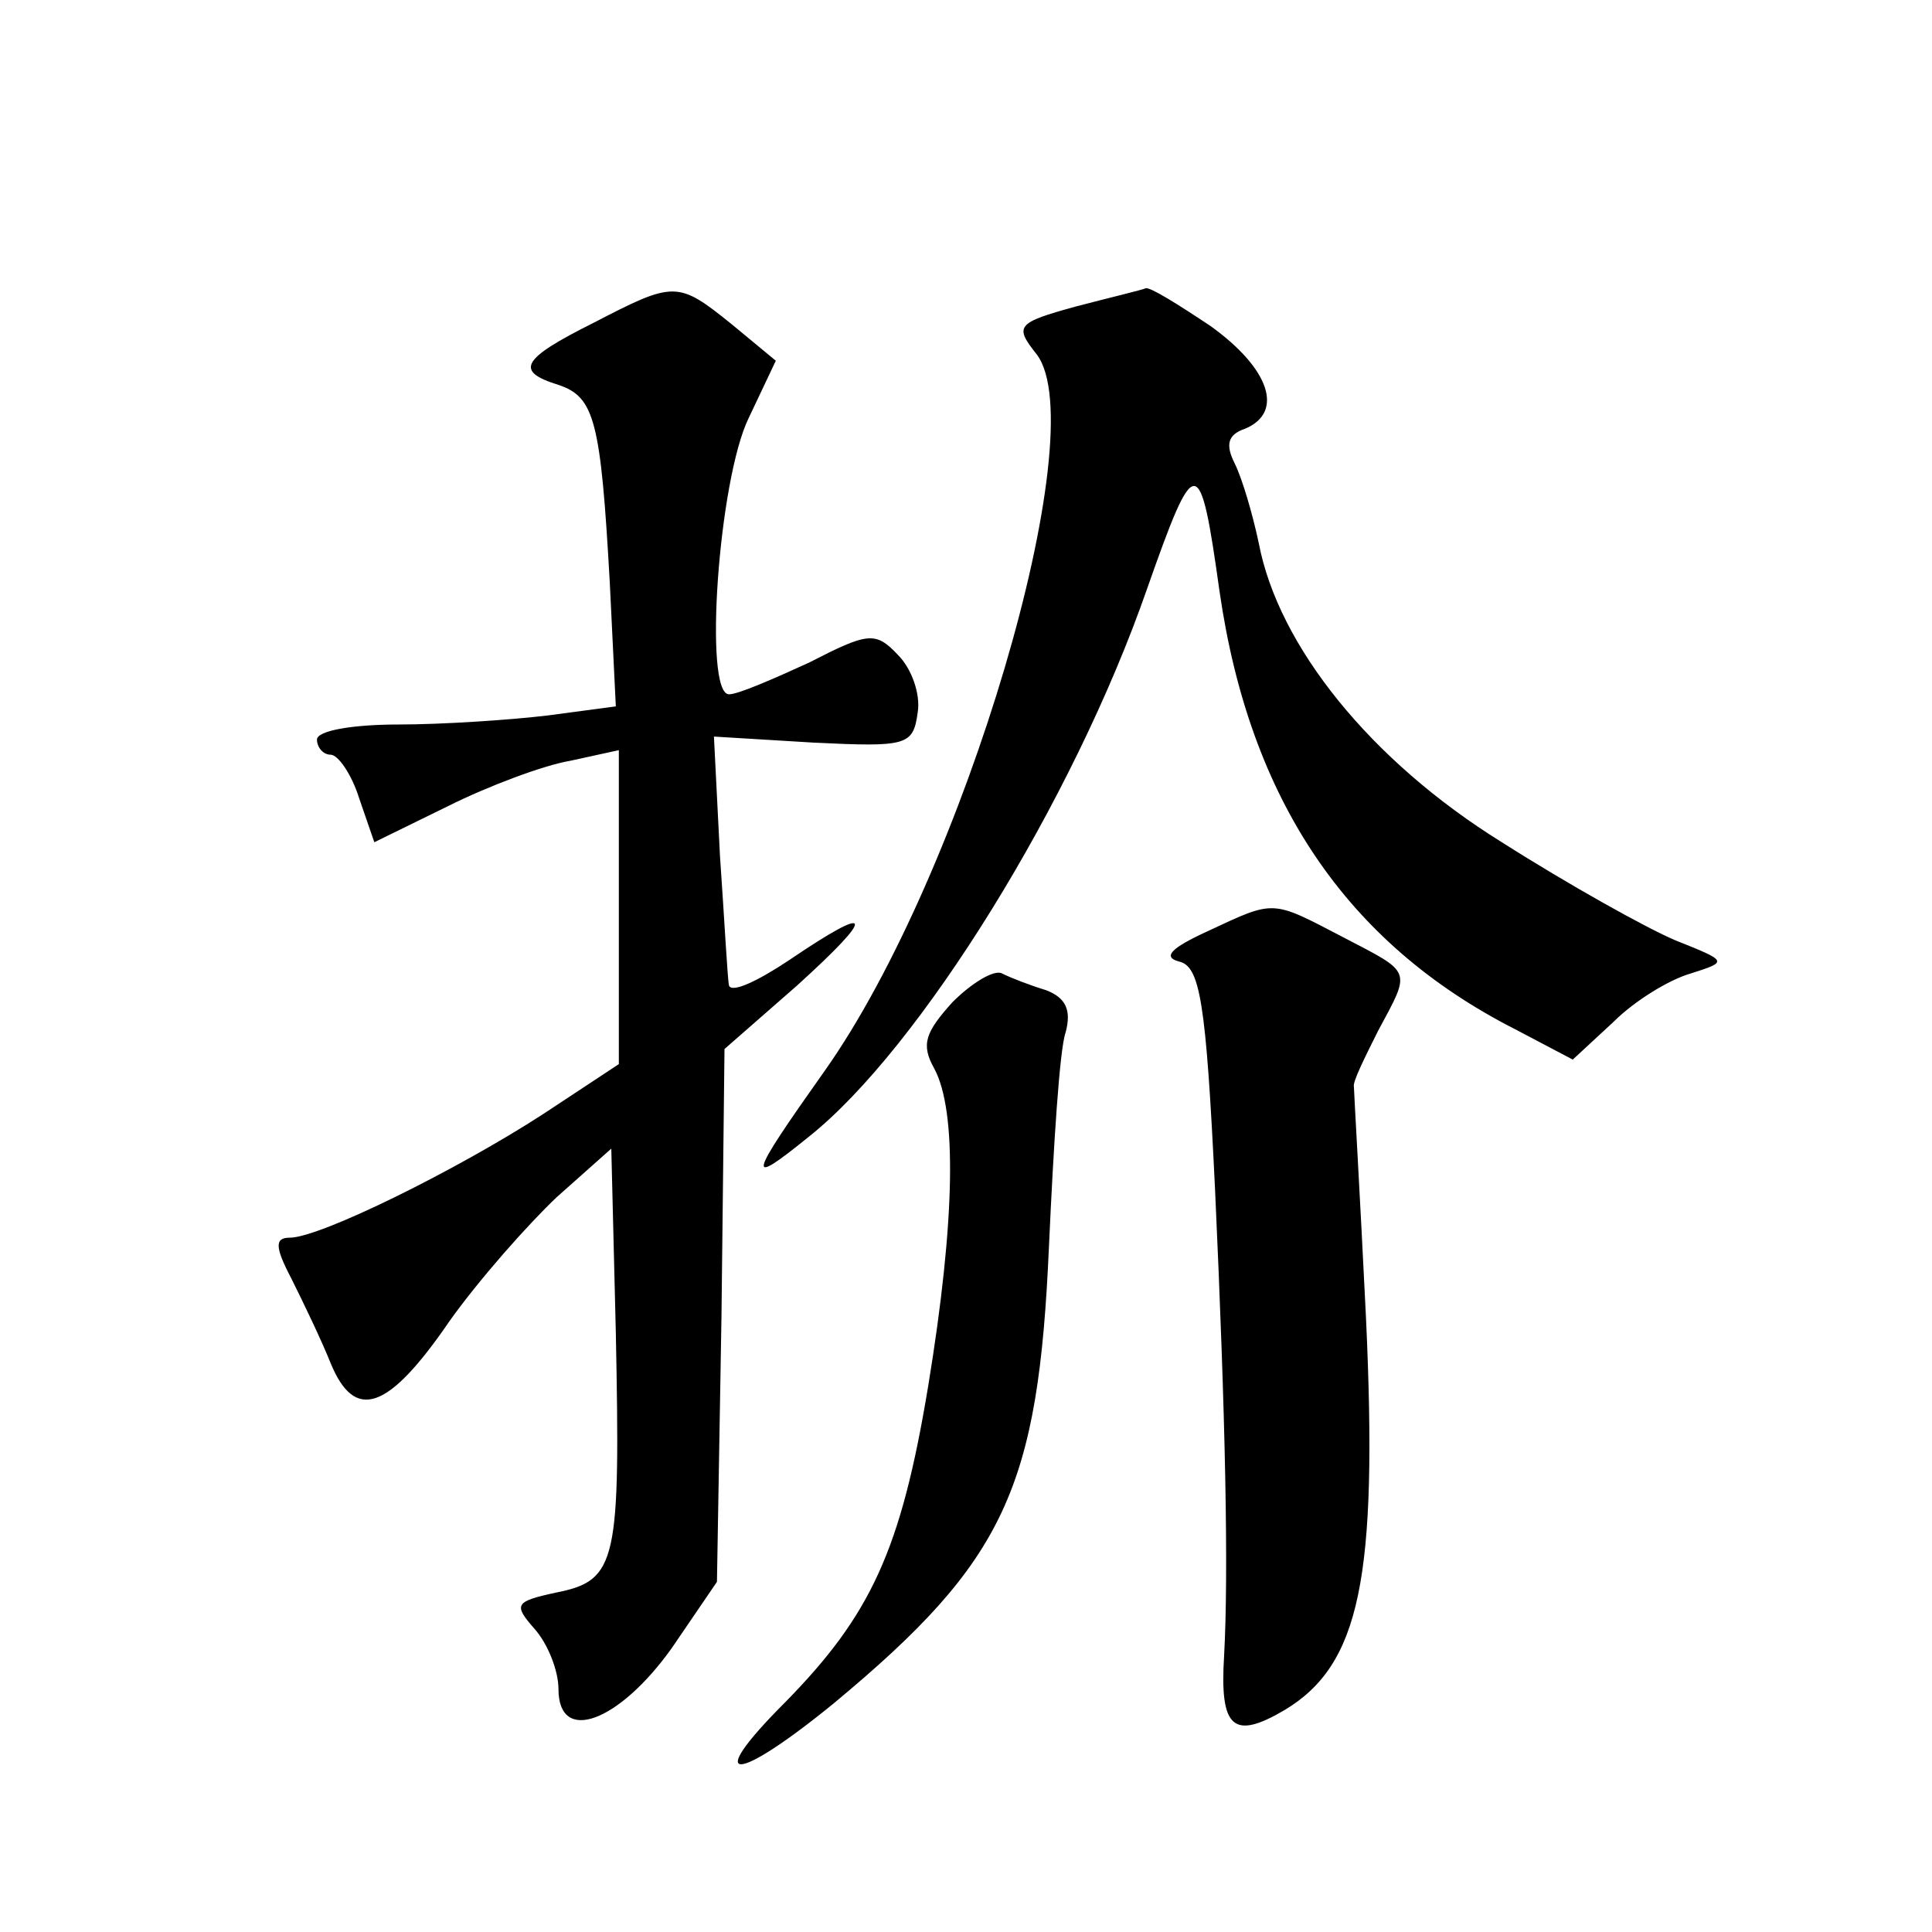 <?xml version="1.0" standalone="no"?>
<!DOCTYPE svg PUBLIC "-//W3C//DTD SVG 20010904//EN"
 "http://www.w3.org/TR/2001/REC-SVG-20010904/DTD/svg10.dtd">
<svg version="1.0" xmlns="http://www.w3.org/2000/svg"
 width="128pt" height="128pt" viewBox="0 0 128 128"
 preserveAspectRatio="xMidYMid meet">
<g transform="translate(0,128) scale(0.1,-0.1)"
fill="#0" stroke="none">
<path d="M393 1066 c-48 -24 -52 -32 -23 -41 24 -8 28 -24 34 -131 l4 -82 -45 -6
c-25 -3 -70 -6 -99 -6 -30 0 -54 -4 -54 -10 0 -5 4 -10 9 -10 5 0 14 -13 19 -29
l10 -29 49 24 c26 13 63 27 81 30 l32 7 0 -104 0 -104 -50 -33 c-57 -37 -148 -82
-168 -82 -10 0 -10 -6 1 -27 8 -16 20 -41 26 -56 16 -39 38 -32 79 28 20 28 52
64 71 82 l36 32 3 -122 c3 -151 1 -164 -39 -172 -28 -6 -29 -8 -15 -24 9 -10 16
-28 16 -40 0 -37 40 -22 75 27 l30 44 3 176 2 177 48 42 c53 48 51 55 -5 17 -21
-14 -38 -22 -40 -17 -1 4 -3 43 -6 86 l-4 79 66 -4 c62 -3 66 -2 69 20 2 12 -4
29 -13 38 -15 16 -20 15 -59 -5 -24 -11 -47 -21 -53 -21 -17 0 -7 142 13 183 l18
38 -29 24 c-36 29 -38 29 -92 1z M713 1077 c-40 -11 -41 -13 -26 -32 38 -51 -48
-344 -141 -475 -51 -72 -52 -77 -10 -43 73 58 175 222 224 363 32 91 35 91 48 -2
20 -138 84 -233 196 -290 l38 -20 27 25 c14 14 37 28 51 32 25 8 25 8 -10 22 -19
8 -71 37 -115 65 -87 54 -148 130 -161 198 -4 19 -11 43 -16 53 -6 12 -5 19 7 23
26 11 16 40 -23 68 -21 14 -40 26 -43 25 -2 -1 -23 -6 -46 -12z M800 663 c-24 -11
-30 -17 -19 -20 14 -3 18 -26 24 -151 7 -152 9 -254 6 -309 -3 -48 6 -56 40 -36
50 30 62 87 54 260 -4 82 -8 150 -8 153 -1 3 7 19 16 37 22 41 23 38 -23 62 -48
25 -45 25 -90 4z M631 616 c-18 -20 -21 -28 -12 -44 15 -28 14 -100 -4 -210 -18
-109 -38 -152 -95 -210 -55 -55 -33 -54 33 0 113 94 135 142 142 303 3 66 7 130
11 141 4 15 0 23 -13 28 -10 3 -23 8 -29 11 -5 3 -20 -6 -33 -19z"/>
</g>
</svg>

